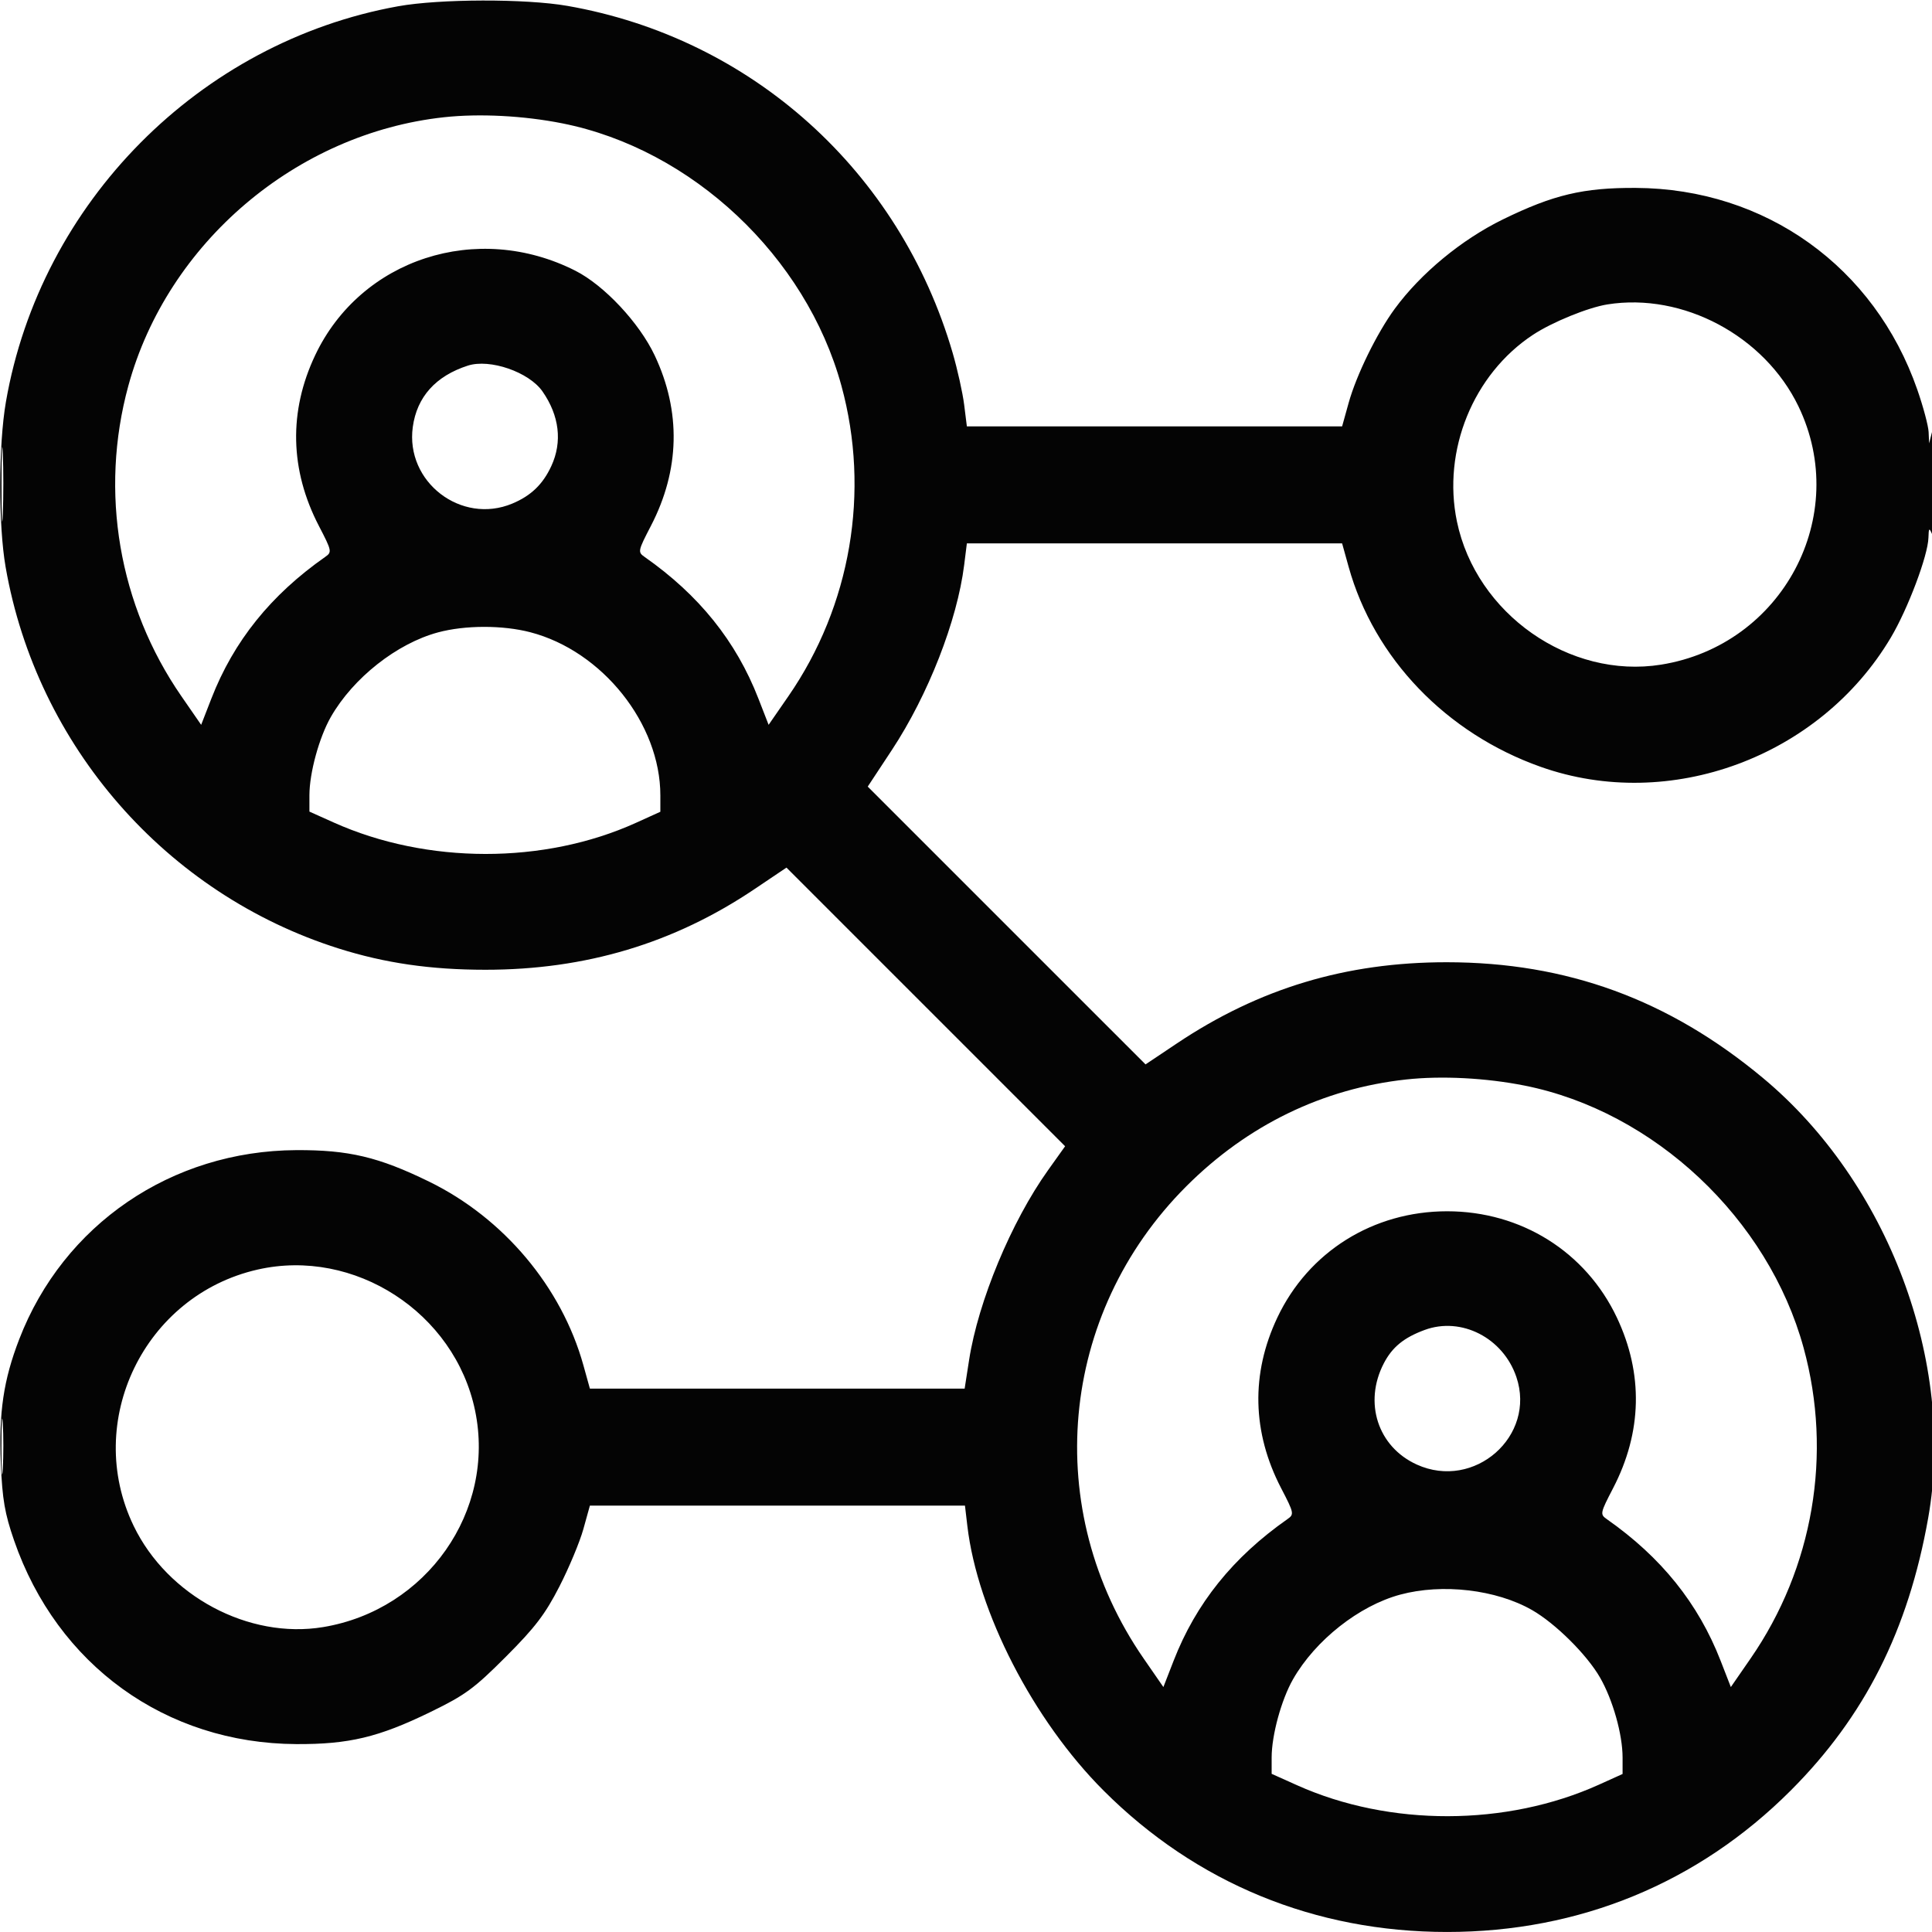 <?xml version="1.0" encoding="UTF-8"?>
<svg xmlns="http://www.w3.org/2000/svg" width="512" height="512" viewBox="0 0 512 512" version="1.1">
  <path d="" stroke="none" fill="#080404" fill-rule="evenodd"></path>
  <path d="M 105.500 1.661 C 52.889 11.155, 10.726 53.685, 1.567 106.500 C -0.414 117.925, -0.451 139.152, 1.491 150.290 C 9.752 197.660, 44.033 236.919, 89.746 251.360 C 102.016 255.236, 114.134 256.993, 128.619 256.997 C 155.201 257.003, 178.598 249.991, 199.960 235.617 L 208.420 229.924 245.343 266.846 L 282.266 303.769 277.727 310.135 C 268.007 323.766, 259.243 344.836, 256.826 360.383 L 255.641 368 205.985 368 L 156.328 368 154.604 361.800 C 148.847 341.093, 133.483 322.806, 113.729 313.151 C 100.349 306.610, 92.397 304.724, 78.500 304.797 C 45.441 304.970, 16.818 324.510, 5.096 354.908 C 0.920 365.737, -0.346 374.309, 0.225 387.911 C 0.621 397.375, 1.264 401.100, 3.729 408.229 C 15.151 441.262, 43.911 462.022, 78.500 462.203 C 92.440 462.276, 100.326 460.395, 114 453.737 C 123.287 449.215, 125.603 447.520, 134.050 439.062 C 141.808 431.294, 144.470 427.805, 148.236 420.465 C 150.786 415.496, 153.650 408.633, 154.600 405.215 L 156.328 399 206.026 399 L 255.725 399 256.355 404.363 C 259.033 427.147, 273.826 455.892, 292.467 474.533 C 316.976 499.043, 348.449 511.994, 383.500 511.994 C 418.551 511.994, 450.024 499.043, 474.533 474.533 C 494.177 454.890, 505.712 432.031, 510.988 402.295 C 518.306 361.051, 500.381 313.311, 467.203 285.679 C 442.250 264.897, 415.236 255.011, 383.381 255.003 C 356.702 254.997, 333.687 261.925, 311.865 276.531 L 303.580 282.076 266.770 245.267 L 229.960 208.457 236.337 198.785 C 245.978 184.162, 253.671 164.488, 255.513 149.740 L 256.230 144 305.951 144 L 355.672 144 357.396 150.200 C 364.133 174.433, 383.259 194.351, 408.312 203.225 C 442.495 215.334, 482.267 200.650, 501.086 168.972 C 505.616 161.348, 510.924 147.253, 511.057 142.500 C 511.129 139.915, 511.260 139.777, 512 141.500 C 512.524 142.720, 512.841 137.263, 512.811 127.500 C 512.783 118.088, 512.449 112.735, 512 114.500 L 511.237 117.500 511.105 114.500 C 511.033 112.850, 509.682 107.789, 508.103 103.254 C 496.770 70.695, 467.856 49.977, 433.500 49.797 C 419.603 49.724, 411.651 51.610, 398.271 58.151 C 387.336 63.495, 376.525 72.430, 369.637 81.813 C 364.902 88.263, 359.462 99.367, 357.396 106.800 L 355.672 113 305.951 113 L 256.230 113 255.513 107.260 C 255.119 104.103, 253.745 97.916, 252.460 93.510 C 238.433 45.408, 199.240 10.106, 150.374 1.559 C 139.324 -0.374, 116.492 -0.322, 105.500 1.661 M 117.678 31.069 C 78.541 35.317, 44.374 64.373, 34.021 102.211 C 26.318 130.366, 31.461 160.482, 48.079 184.520 L 53.309 192.086 56.016 185.129 C 61.939 169.905, 71.758 157.688, 86.199 147.573 C 88.007 146.307, 87.939 145.980, 84.510 139.377 C 76.815 124.559, 76.472 109.044, 83.510 94.168 C 95.614 68.588, 126.445 58.561, 152.472 71.741 C 160.107 75.607, 169.399 85.522, 173.490 94.168 C 180.528 109.044, 180.185 124.559, 172.490 139.377 C 169.061 145.980, 168.993 146.307, 170.801 147.573 C 185.242 157.688, 195.061 169.905, 200.984 185.129 L 203.691 192.086 208.921 184.520 C 225.491 160.550, 230.661 130.282, 222.980 102.211 C 213.603 67.946, 183.346 39.511, 149 32.686 C 138.786 30.656, 127.059 30.051, 117.678 31.069 M 426 80.670 C 420.852 81.488, 411.325 85.377, 406.238 88.736 C 390.403 99.192, 382.187 119.373, 386.102 138.201 C 391.188 162.667, 415.946 180.026, 440.210 176.138 C 472.386 170.983, 490.607 136.695, 476.600 107.664 C 467.597 89.005, 446.010 77.488, 426 80.670 M 123.994 96.891 C 115.470 99.632, 110.484 105.187, 109.392 113.158 C 107.397 127.708, 122.220 139.113, 135.768 133.452 C 140.710 131.388, 143.876 128.341, 146.110 123.500 C 149.066 117.094, 148.243 110.160, 143.763 103.727 C 140.183 98.588, 129.838 95.011, 123.994 96.891 M 0.405 128.500 C 0.406 137.300, 0.559 140.766, 0.745 136.203 C 0.930 131.639, 0.929 124.439, 0.742 120.203 C 0.555 115.966, 0.404 119.700, 0.405 128.500 M 116.083 167.588 C 105.181 170.519, 93.583 179.670, 87.677 190 C 84.573 195.428, 82 204.835, 82 210.752 L 82 215.084 88.438 217.972 C 113.137 229.054, 144.211 229.086, 168.539 218.055 L 175 215.125 175 210.773 C 175 191.807, 159.623 172.521, 140.540 167.552 C 133.203 165.641, 123.269 165.656, 116.083 167.588 M 372.678 286.069 C 350.571 288.469, 330.596 298.170, 314.383 314.383 C 280.553 348.213, 275.861 400.149, 303.079 439.520 L 308.309 447.086 311.016 440.129 C 316.939 424.905, 326.758 412.688, 341.199 402.573 C 343.007 401.307, 342.939 400.980, 339.510 394.377 C 331.815 379.559, 331.472 364.044, 338.510 349.168 C 346.760 331.732, 363.901 321, 383.500 321 C 403.099 321, 420.240 331.732, 428.490 349.168 C 435.528 364.044, 435.185 379.559, 427.490 394.377 C 424.061 400.980, 423.993 401.307, 425.801 402.573 C 440.242 412.688, 450.061 424.905, 455.984 440.129 L 458.691 447.086 463.921 439.520 C 480.539 415.482, 485.682 385.366, 477.979 357.211 C 468.605 322.948, 438.346 294.511, 404 287.686 C 393.786 285.656, 382.059 285.051, 372.678 286.069 M 68.263 336.451 C 38.205 343.287, 22.056 376.680, 35.416 404.369 C 44.387 422.962, 65.916 434.464, 85.634 431.196 C 113.061 426.652, 131.440 400.453, 125.898 373.799 C 120.502 347.844, 93.916 330.616, 68.263 336.451 M 377.558 352.447 C 372.056 354.470, 368.953 357.006, 366.724 361.299 C 361.320 371.713, 365.136 383.431, 375.459 388.120 C 390.712 395.049, 407.163 380.572, 401.847 364.899 C 398.336 354.548, 387.271 348.875, 377.558 352.447 M 0.382 383.500 C 0.384 390.100, 0.546 392.670, 0.741 389.211 C 0.937 385.752, 0.936 380.352, 0.738 377.211 C 0.540 374.070, 0.380 376.900, 0.382 383.500 M 371.083 422.588 C 360.181 425.519, 348.583 434.670, 342.677 445 C 339.573 450.428, 337 459.835, 337 465.752 L 337 470.084 343.750 473.113 C 368.236 484.102, 399.207 484.038, 423.750 472.949 L 430 470.125 430 465.773 C 430 459.620, 427.422 450.477, 424.018 444.555 C 420.531 438.491, 412.195 430.219, 406 426.677 C 396.510 421.251, 382.262 419.582, 371.083 422.588" stroke="none" fill="#040404" fill-rule="evenodd"></path>
</svg>
